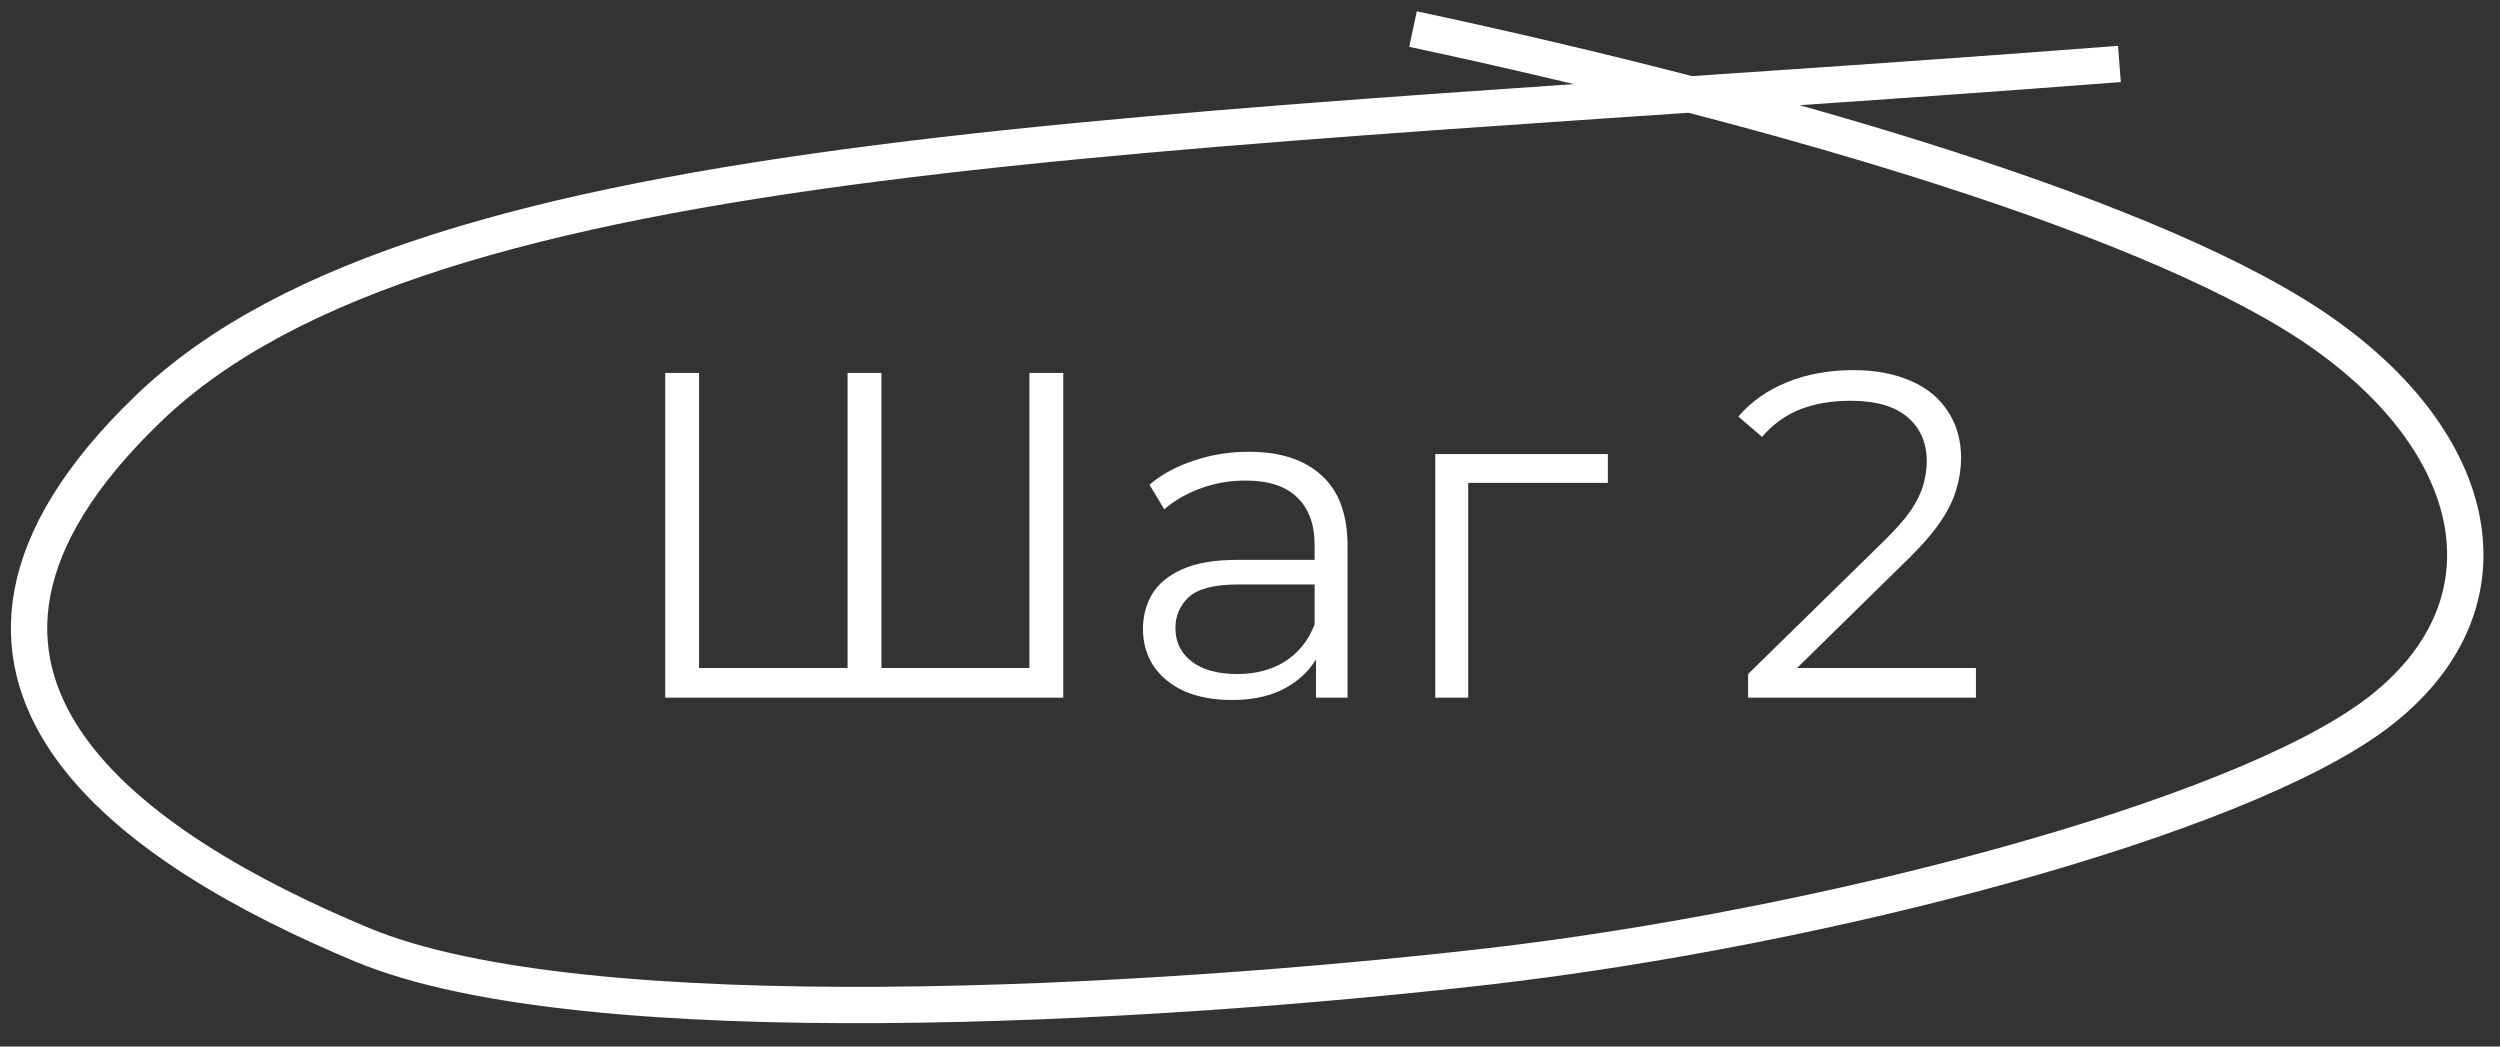 <?xml version="1.0" encoding="UTF-8"?> <svg xmlns="http://www.w3.org/2000/svg" width="86" height="36" viewBox="0 0 86 36" fill="none"><rect x="0" y="0" width="86" height="36" fill="#333333" stroke="none"/><path d="M29.443 22.979L29.156 23.298V12.828H30.321V23.298L30.001 22.979H35.731L35.412 23.298V12.828H36.577V24H22.883V12.828H24.048V23.298L23.745 22.979H29.443ZM45.271 24V22.149L45.223 21.845V18.749C45.223 18.036 45.021 17.488 44.617 17.105C44.223 16.722 43.633 16.531 42.845 16.531C42.303 16.531 41.787 16.621 41.297 16.802C40.808 16.983 40.393 17.222 40.052 17.52L39.541 16.674C39.967 16.313 40.478 16.036 41.074 15.844C41.669 15.642 42.297 15.541 42.957 15.541C44.042 15.541 44.877 15.812 45.463 16.355C46.059 16.887 46.356 17.701 46.356 18.797V24H45.271ZM42.382 24.08C41.755 24.08 41.207 23.979 40.739 23.777C40.281 23.564 39.93 23.276 39.685 22.915C39.44 22.542 39.318 22.117 39.318 21.638C39.318 21.202 39.419 20.808 39.621 20.457C39.834 20.095 40.175 19.808 40.643 19.595C41.122 19.372 41.76 19.26 42.558 19.26H45.447V20.106H42.59C41.781 20.106 41.217 20.249 40.898 20.537C40.59 20.824 40.435 21.18 40.435 21.606C40.435 22.085 40.621 22.468 40.994 22.755C41.366 23.042 41.888 23.186 42.558 23.186C43.196 23.186 43.744 23.042 44.202 22.755C44.67 22.457 45.011 22.032 45.223 21.478L45.479 22.26C45.266 22.814 44.893 23.255 44.361 23.585C43.84 23.915 43.18 24.08 42.382 24.08ZM49.373 24V15.621H55.31V16.61H50.219L50.506 16.323V24H49.373ZM60.135 24V23.186L64.78 18.637C65.205 18.223 65.525 17.861 65.737 17.552C65.95 17.233 66.094 16.935 66.168 16.658C66.243 16.382 66.28 16.121 66.28 15.876C66.28 15.227 66.056 14.717 65.61 14.344C65.173 13.972 64.524 13.786 63.663 13.786C63.003 13.786 62.418 13.887 61.907 14.089C61.407 14.291 60.976 14.605 60.614 15.03L59.8 14.328C60.236 13.818 60.795 13.424 61.476 13.147C62.157 12.871 62.918 12.732 63.758 12.732C64.514 12.732 65.168 12.855 65.721 13.099C66.275 13.333 66.7 13.679 66.998 14.137C67.307 14.594 67.461 15.132 67.461 15.749C67.461 16.11 67.408 16.467 67.301 16.818C67.206 17.169 67.025 17.541 66.759 17.935C66.503 18.318 66.126 18.755 65.626 19.244L61.364 23.425L61.045 22.979H67.972V24H60.135Z" fill="white"></path><path d="M48.608 1C61.283 3.71 74.438 7.57 79.958 11.5C85.488 15.42 86.558 20.92 81.758 24.55C76.958 28.17 62.708 31.92 51.158 33.25C39.608 34.57 20.133 35.7 12.458 32.5C4.783 29.3 -4.517 23.3 5.108 14.05C14.733 4.8 39.696 4.76 72.908 2.2" stroke="white" stroke-width="1.25"></path></svg> 